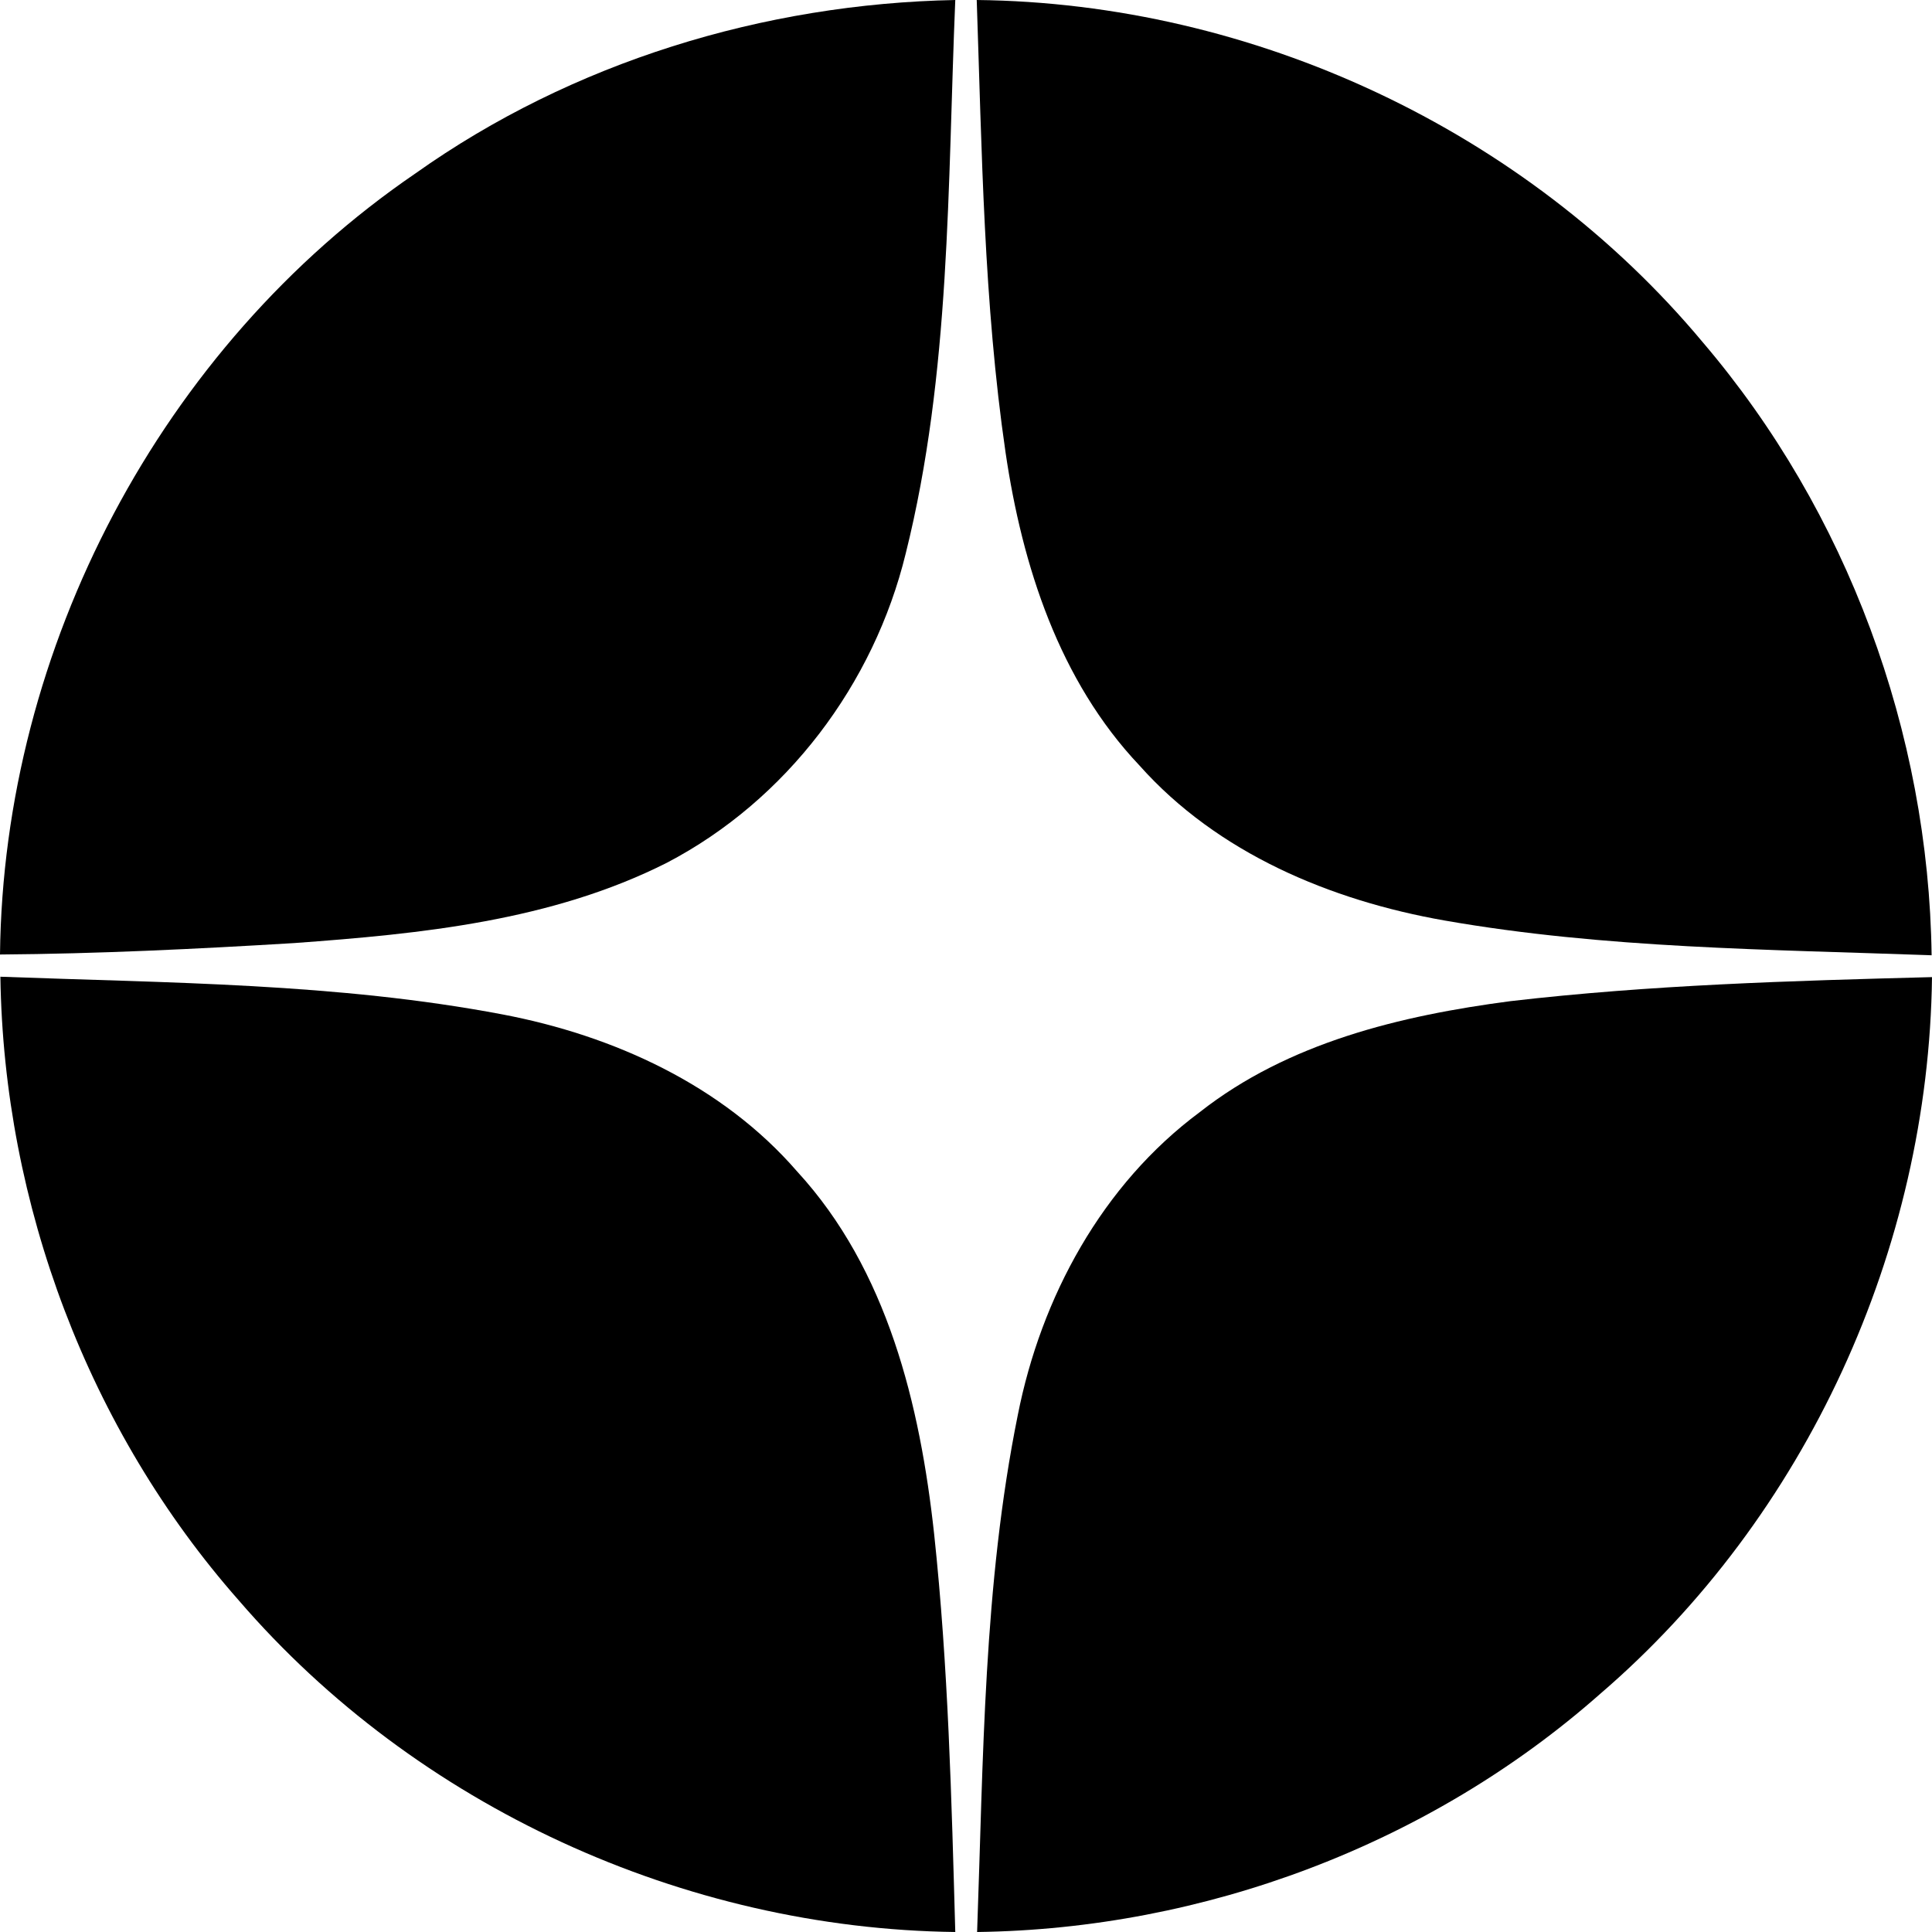 <?xml version="1.0" encoding="UTF-8"?> <svg xmlns="http://www.w3.org/2000/svg" width="40" height="40" viewBox="0 0 40 40" fill="none"> <path fill-rule="evenodd" clip-rule="evenodd" d="M31.271 20.728C34.165 20.391 37.083 20.306 40 20.23C39.931 25.86 37.397 31.406 33.124 35.075C29.594 38.192 24.923 39.939 20.23 40C20.36 36.423 20.36 32.815 21.072 29.299C21.554 26.856 22.818 24.527 24.839 23.026C26.669 21.586 28.997 21.026 31.271 20.728Z" fill="black"></path> <path fill-rule="evenodd" clip-rule="evenodd" d="M0.008 20.222C3.476 20.352 6.976 20.352 10.406 21.003C12.703 21.44 14.954 22.466 16.501 24.251C18.377 26.289 19.05 29.092 19.341 31.766C19.633 34.5 19.701 37.25 19.778 40C14.165 39.931 8.622 37.403 4.946 33.137C1.83 29.605 0.077 24.933 0.008 20.222Z" fill="black"></path> <path fill-rule="evenodd" clip-rule="evenodd" d="M20.222 0C25.942 0.061 31.585 2.689 35.253 7.085C38.247 10.594 39.931 15.167 39.992 19.778C36.623 19.655 33.231 19.64 29.908 19.058C27.55 18.644 25.207 17.664 23.591 15.848C21.93 14.094 21.164 11.712 20.819 9.368C20.367 6.273 20.329 3.125 20.222 0Z" fill="black"></path> <path fill-rule="evenodd" clip-rule="evenodd" d="M8.599 3.592C11.845 1.287 15.812 0.077 19.778 0C19.617 3.83 19.686 7.721 18.752 11.459C18.093 14.163 16.286 16.568 13.806 17.863C11.424 19.066 8.721 19.334 6.095 19.525C4.066 19.648 2.029 19.747 0 19.762C0.069 13.405 3.338 7.185 8.599 3.592Z" fill="black"></path> </svg> 